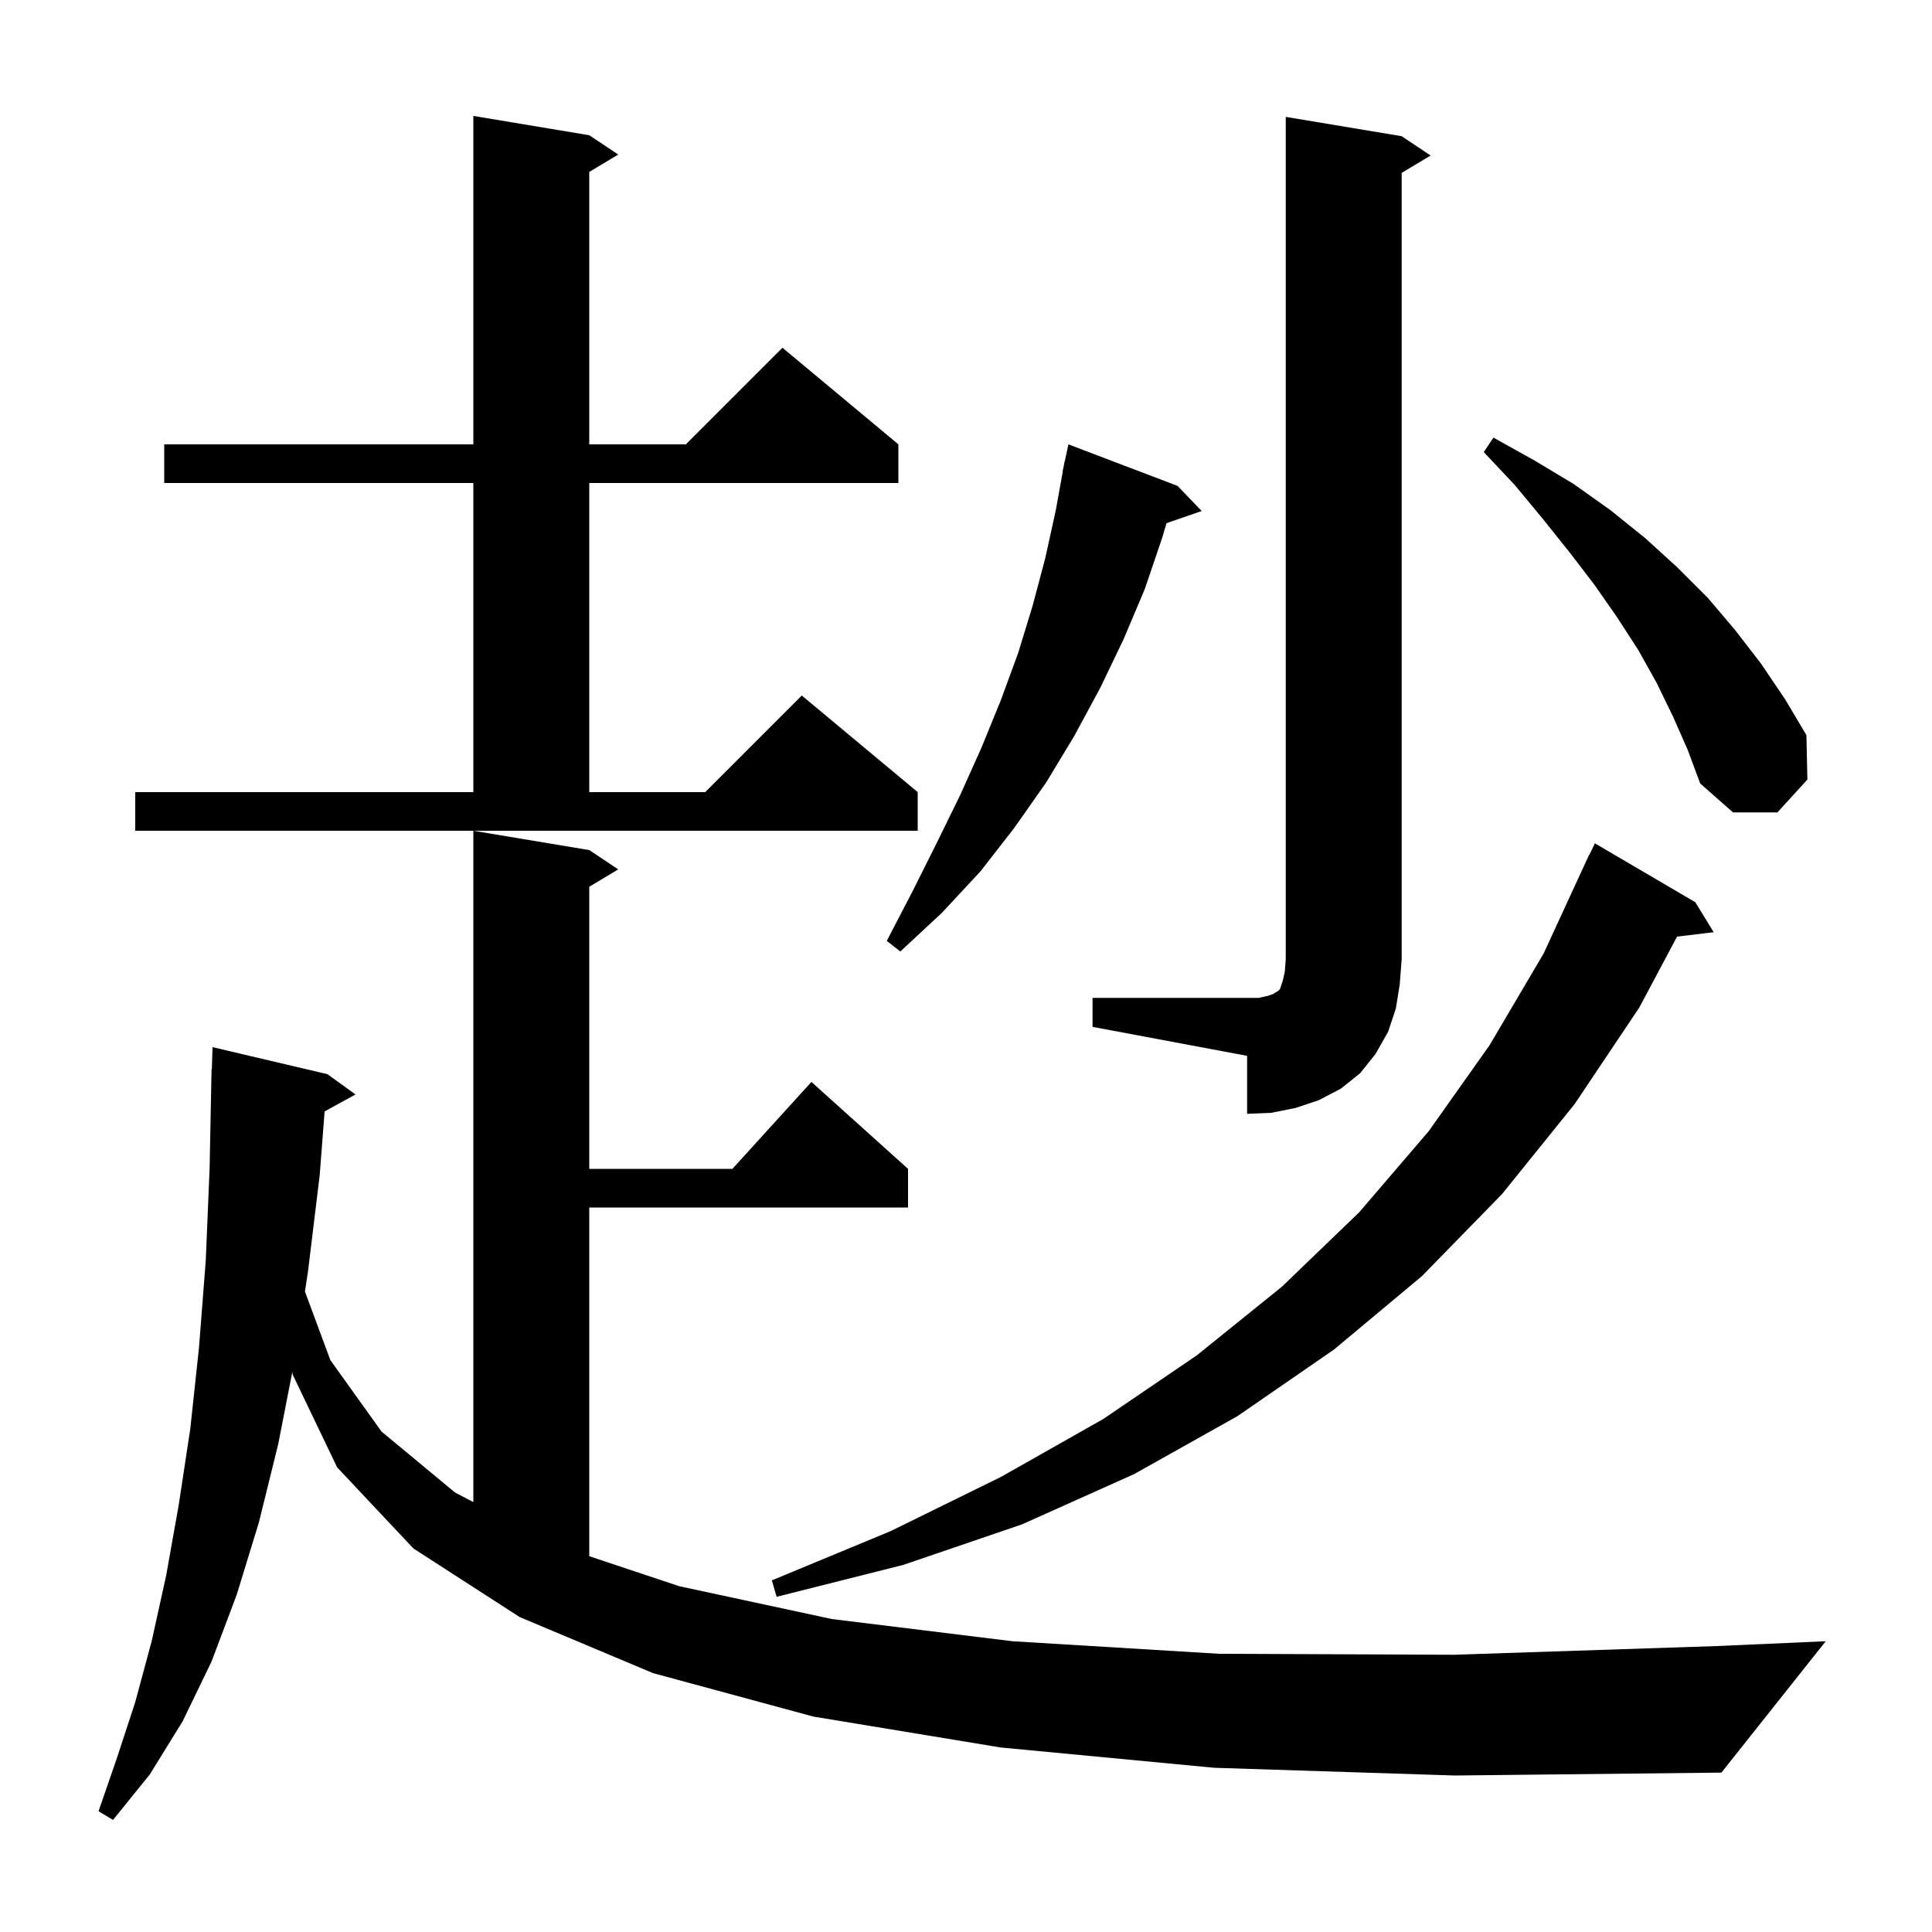 <svg xmlns="http://www.w3.org/2000/svg" xmlns:xlink="http://www.w3.org/1999/xlink" version="1.1" baseProfile="full" viewBox="0 0 200 200" width="200" height="200">
<g fill="black">
<path d="M 125.7 183.0 L 103.6 180.9 L 84.2 177.7 L 67.6 173.2 L 53.8 167.4 L 42.8 160.3 L 34.9 151.9 L 30.3 142.3 L 30.265 142.002 L 28.8 149.5 L 26.8 157.6 L 24.5 165.1 L 21.9 172.0 L 18.9 178.2 L 15.5 183.7 L 11.7 188.4 L 10.2 187.5 L 12.1 182.0 L 14.0 176.2 L 15.7 169.9 L 17.2 163.1 L 18.5 155.8 L 19.7 147.9 L 20.6 139.5 L 21.3 130.5 L 21.7 120.9 L 21.9 110.7 L 21.93 110.701 L 22.0 108.4 L 33.9 111.2 L 36.8 113.3 L 33.603 115.055 L 33.1 121.6 L 31.9 131.5 L 31.568 133.703 L 34.2 140.8 L 39.5 148.2 L 47.1 154.5 L 49.0 155.496 L 49.0 86.0 L 61.0 88.0 L 64.0 90.0 L 61.0 91.8 L 61.0 121.0 L 75.818 121.0 L 84.0 112.0 L 94.0 121.0 L 94.0 125.0 L 61.0 125.0 L 61.0 161.1 L 70.3 164.2 L 86.1 167.6 L 104.8 169.9 L 126.2 171.2 L 150.5 171.3 L 177.7 170.4 L 189.0 169.9 L 178.2 183.5 L 150.6 183.8 Z M 175.5 93.4 L 177.4 96.5 L 173.607 96.958 L 169.7 104.3 L 163.0 114.3 L 155.5 123.6 L 147.2 132.1 L 138.1 139.7 L 128.1 146.6 L 117.4 152.6 L 105.8 157.8 L 93.5 162.0 L 80.4 165.3 L 79.9 163.6 L 92.2 158.5 L 103.6 152.9 L 114.2 146.9 L 123.9 140.3 L 132.7 133.2 L 140.7 125.5 L 147.9 117.1 L 154.2 108.2 L 159.8 98.7 L 164.5 88.5 L 164.524 88.51 L 165.1 87.3 Z M 113.1 103.3 L 130.3 103.3 L 131.2 103.1 L 131.8 102.9 L 132.1 102.7 L 132.3 102.6 L 132.5 102.4 L 132.8 101.5 L 133.0 100.6 L 133.1 99.3 L 133.1 12.1 L 145.1 14.1 L 148.1 16.1 L 145.1 17.9 L 145.1 99.3 L 144.9 101.9 L 144.5 104.4 L 143.7 106.8 L 142.4 109.1 L 140.8 111.1 L 138.8 112.7 L 136.5 113.9 L 134.1 114.7 L 131.6 115.2 L 129.1 115.3 L 129.1 109.3 L 113.1 106.3 Z M 121.9 50.3 L 124.4 52.9 L 120.757 54.159 L 120.3 55.7 L 118.5 61.0 L 116.3 66.2 L 113.9 71.2 L 111.2 76.2 L 108.3 81.0 L 105.0 85.7 L 101.5 90.2 L 97.5 94.5 L 93.2 98.5 L 91.8 97.4 L 94.5 92.2 L 97.0 87.2 L 99.4 82.3 L 101.6 77.4 L 103.6 72.5 L 105.4 67.6 L 106.9 62.7 L 108.2 57.8 L 109.3 52.8 L 110.02 48.802 L 110.0 48.8 L 110.125 48.217 L 110.2 47.8 L 110.214 47.803 L 110.6 46.0 Z M 14.0 82.0 L 49.0 82.0 L 49.0 50.0 L 17.0 50.0 L 17.0 46.0 L 49.0 46.0 L 49.0 12.0 L 61.0 14.0 L 64.0 16.0 L 61.0 17.8 L 61.0 46.0 L 71.0 46.0 L 81.0 36.0 L 93.0 46.0 L 93.0 50.0 L 61.0 50.0 L 61.0 82.0 L 73.0 82.0 L 83.0 72.0 L 95.0 82.0 L 95.0 86.0 L 14.0 86.0 Z M 173.2 74.2 L 171.5 70.7 L 169.6 67.3 L 167.4 63.9 L 165.1 60.6 L 162.5 57.2 L 159.7 53.7 L 156.8 50.2 L 153.6 46.8 L 154.6 45.3 L 158.9 47.7 L 162.9 50.1 L 166.7 52.8 L 170.3 55.7 L 173.6 58.7 L 176.8 61.9 L 179.6 65.2 L 182.3 68.7 L 184.8 72.4 L 187.0 76.1 L 187.1 80.7 L 184.0 84.1 L 179.4 84.1 L 176.0 81.1 L 174.7 77.6 Z " />
</g>
</svg>
